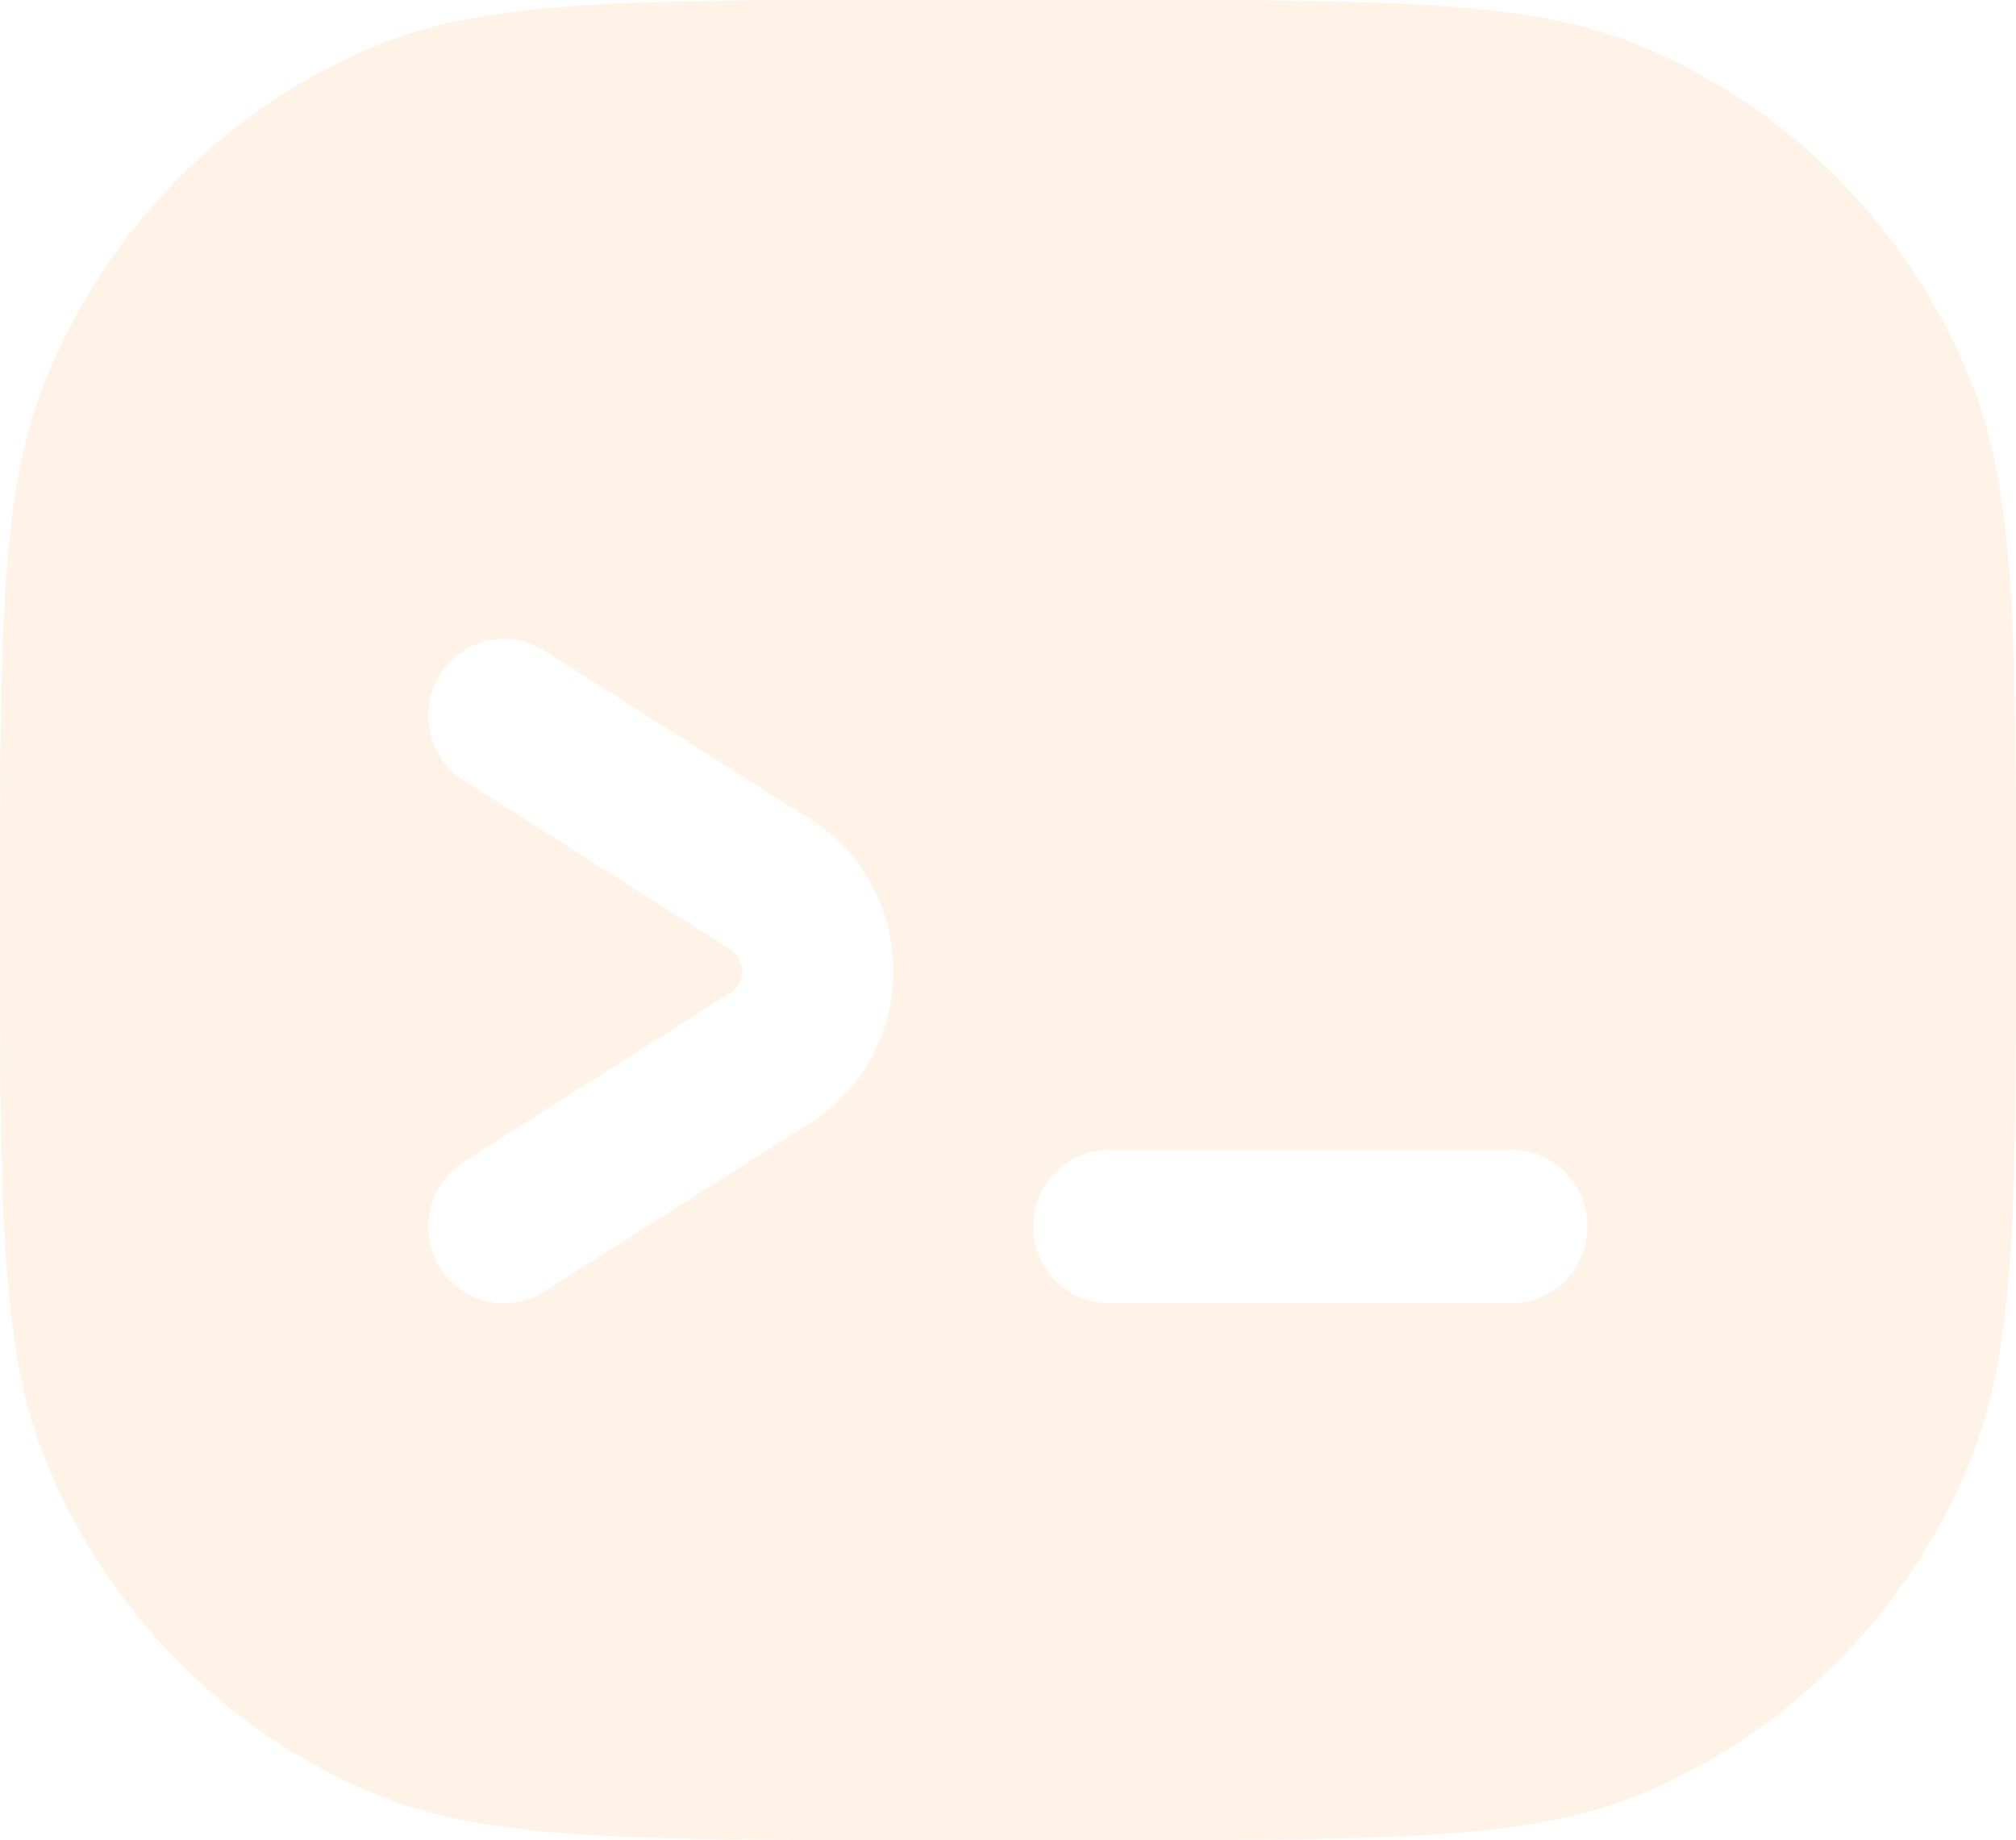 <?xml version="1.0" encoding="UTF-8"?> <svg xmlns="http://www.w3.org/2000/svg" width="195" height="178" viewBox="0 0 195 178" fill="none"><path opacity="0.1" fill-rule="evenodd" clip-rule="evenodd" d="M107.251 111.246C103.214 111.246 99.941 114.568 99.941 118.661C99.941 122.753 103.214 126.076 107.251 126.076H146.249C150.286 126.076 153.558 122.753 153.558 118.661C153.558 114.568 150.286 111.246 146.249 111.246H107.251ZM42.548 65.29C40.405 68.763 41.448 73.342 44.871 75.513L70.639 91.848C72.169 92.815 72.169 95.072 70.639 96.039L44.871 112.374C41.448 114.545 40.405 119.124 42.548 122.597C44.691 126.07 49.197 127.124 52.626 124.953L78.395 108.618C89.087 101.839 89.087 86.048 78.395 79.269L52.626 62.934C49.203 60.763 44.691 61.817 42.548 65.29ZM0 89C0 61.354 -3.39708e-05 47.53 4.454 36.625C10.391 22.084 21.778 10.535 36.113 4.515C46.863 1.65614e-06 60.492 0 87.749 0H107.251C134.508 0 148.137 1.65614e-06 158.887 4.515C173.222 10.535 184.609 22.089 190.546 36.625C195 47.53 195 61.354 195 89C195 116.646 195 130.47 190.546 141.375C184.609 155.916 173.222 167.465 158.887 173.485C148.137 178 134.508 178 107.251 178H87.749C60.492 178 46.863 178 36.113 173.485C21.778 167.465 10.391 155.911 4.454 141.375C-3.39708e-05 130.47 0 116.646 0 89Z" fill="#FF8000"></path></svg> 